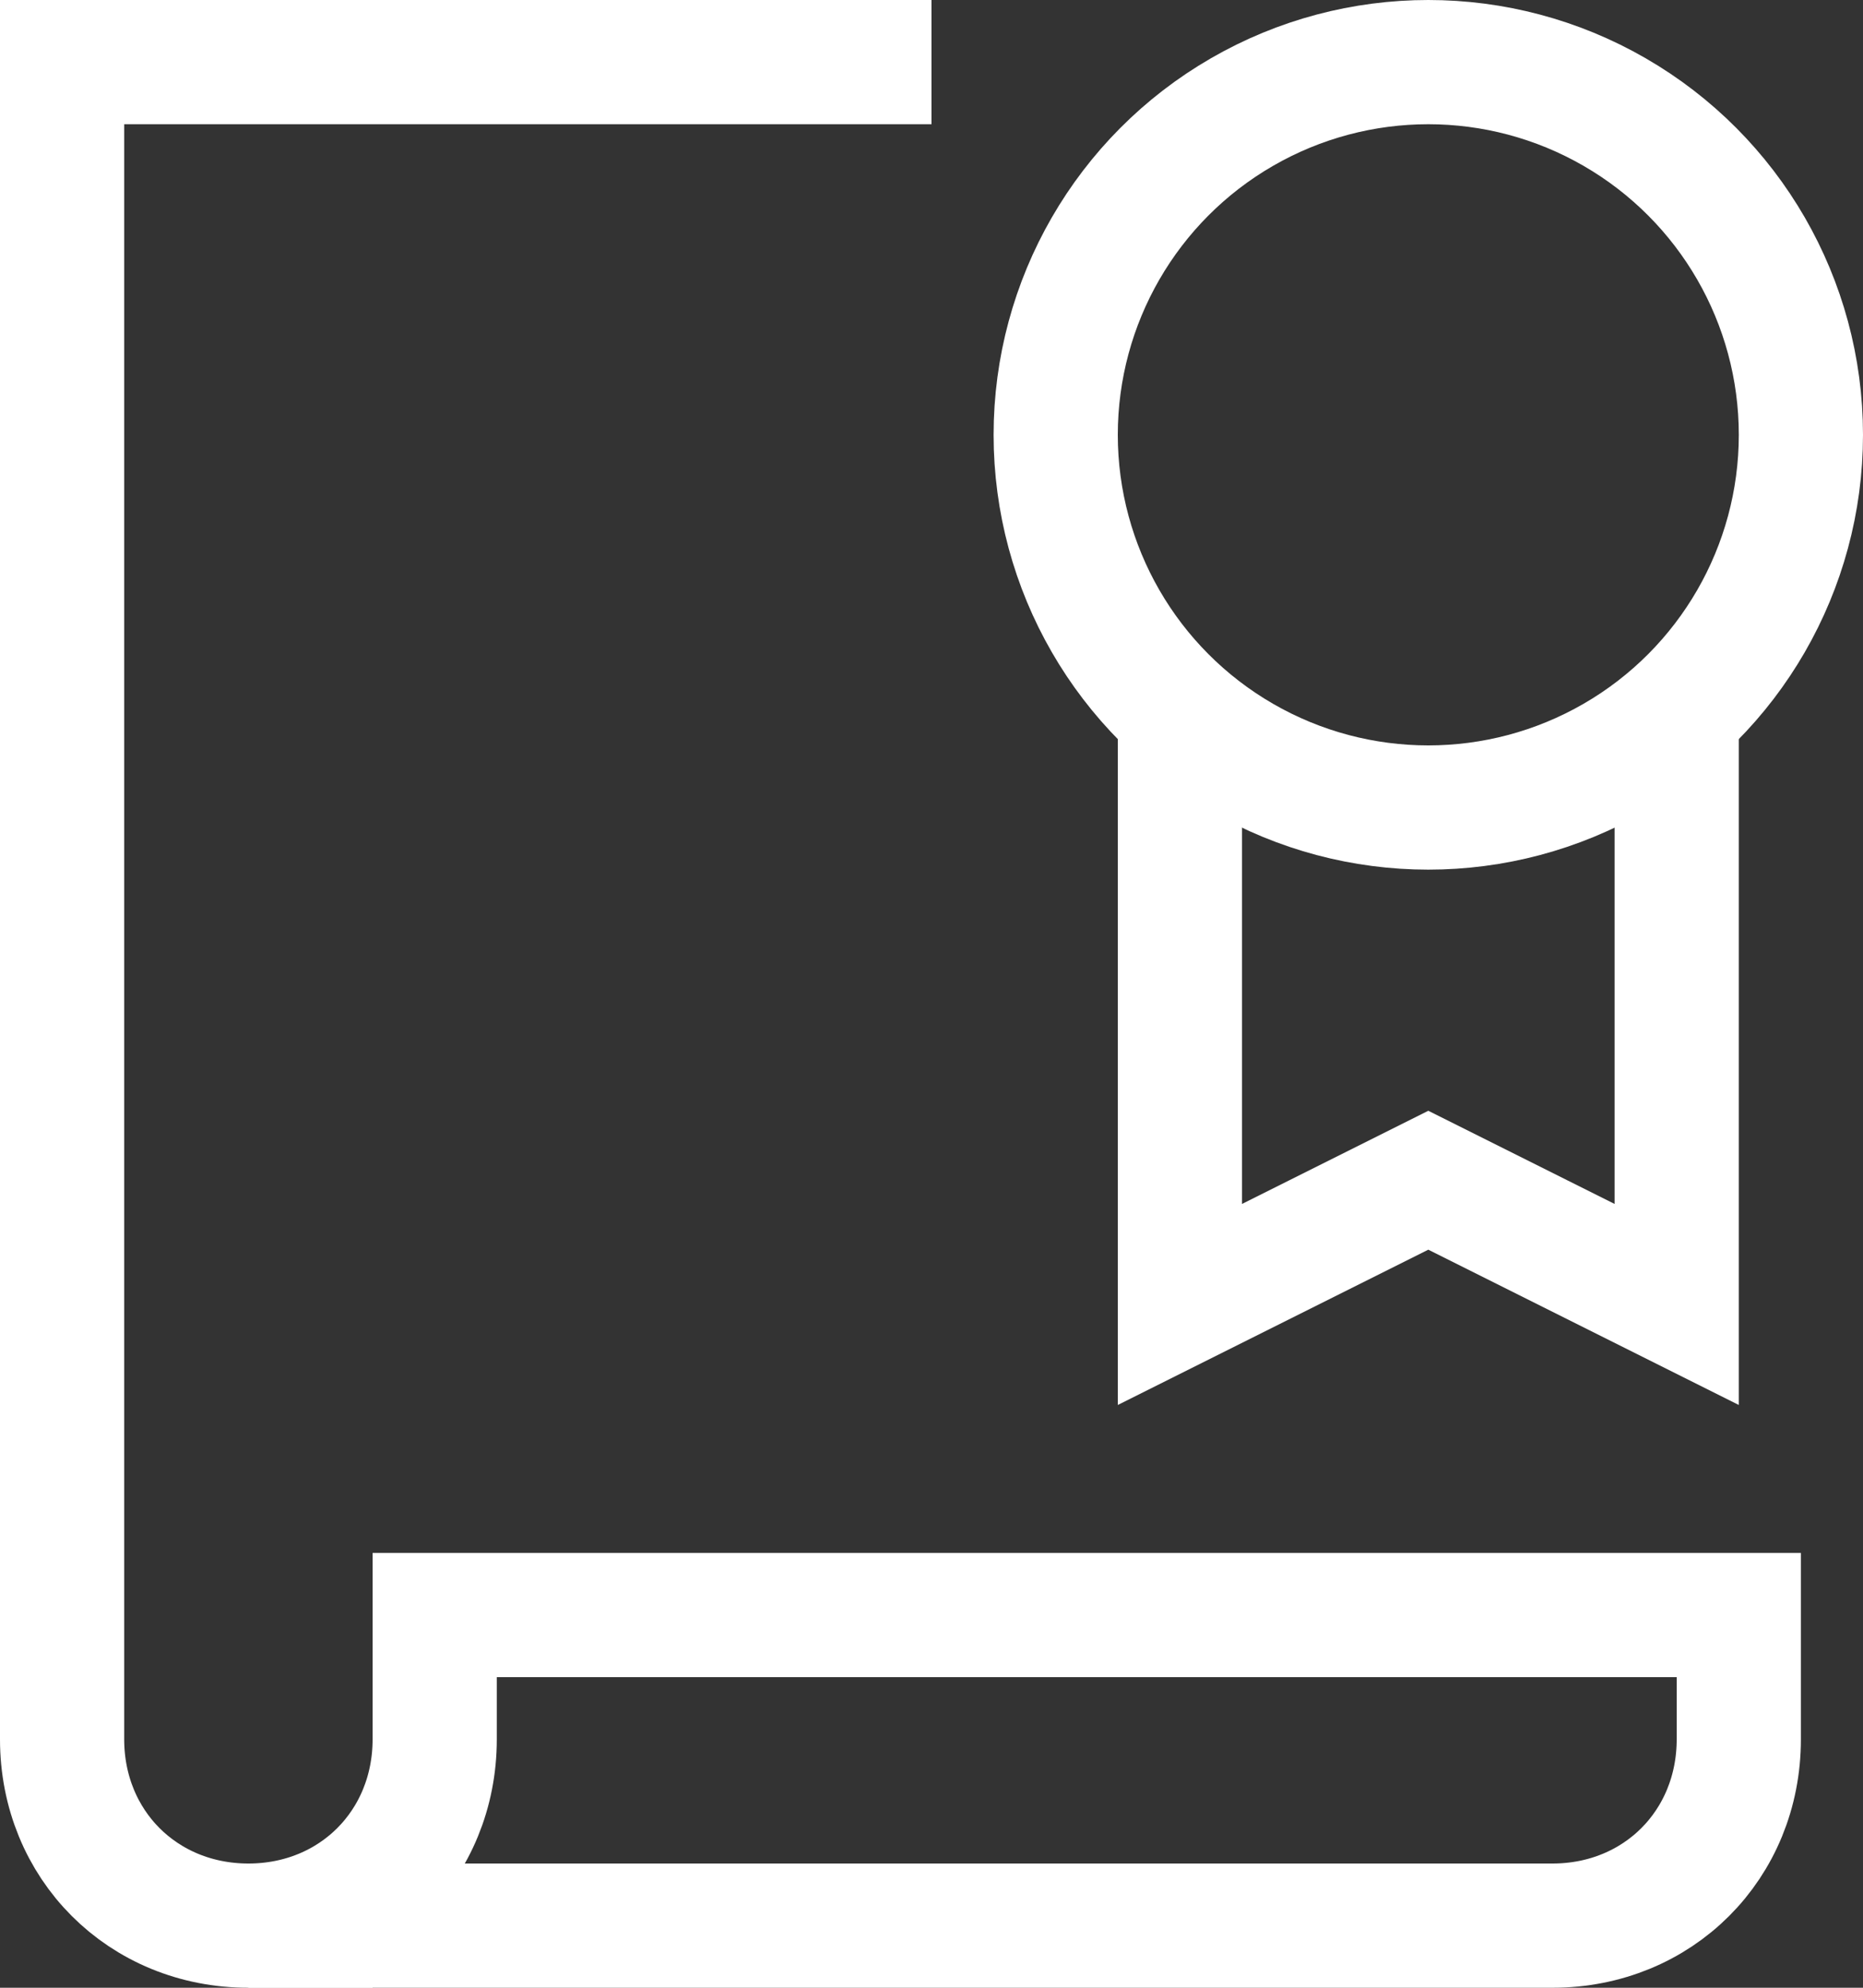 <?xml version="1.0" encoding="utf-8"?>
<!-- Generator: Adobe Illustrator 24.1.0, SVG Export Plug-In . SVG Version: 6.00 Build 0)  -->
<svg version="1.1" id="Layer_1" xmlns="http://www.w3.org/2000/svg" xmlns:xlink="http://www.w3.org/1999/xlink" x="0px" y="0px"
	 viewBox="0 0 30 32" style="enable-background:new 0 0 30 32;" xml:space="preserve">
<rect x="0" y="0" width="30" height="32" fill="#333333" stroke="none"/>
<style type="text/css">
	.st0{fill:none;stroke:#FFFFFF;stroke-width:2;}
</style>
<desc>Created with Sketch.</desc>
<g id="_xD83D__xDDA5__xFE0F_-Desktop">
	<g id="Inicio" transform="translate(-477, -3967)">
		<g id="empresa-lider" transform="translate(0, 3337)">
			<g id="átomo_x2F_icon_x2F_32px_x2F_school-education_x2F_paper-diploma" transform="translate(476, 630)">
				<g transform="translate(2, 1)">
					<path id="Path" class="st0" d="M14,0H0v27c0,1.7,1.3,3,3,3h2"/>
					<path id="Path_1_" class="st0" d="M6,27c0,1.7-1.3,3-3,3h21c1.7,0,3-1.3,3-3v-2H6V27z"/>
					<polyline id="Path_2_" class="st0" points="26,10.5 26,20 22,18 18,20 18,10.5 					"/>
					<circle id="Oval" class="st0" cx="22" cy="6" r="6"/>
				</g>
			</g>
		</g>
	</g>
</g>
</svg>
